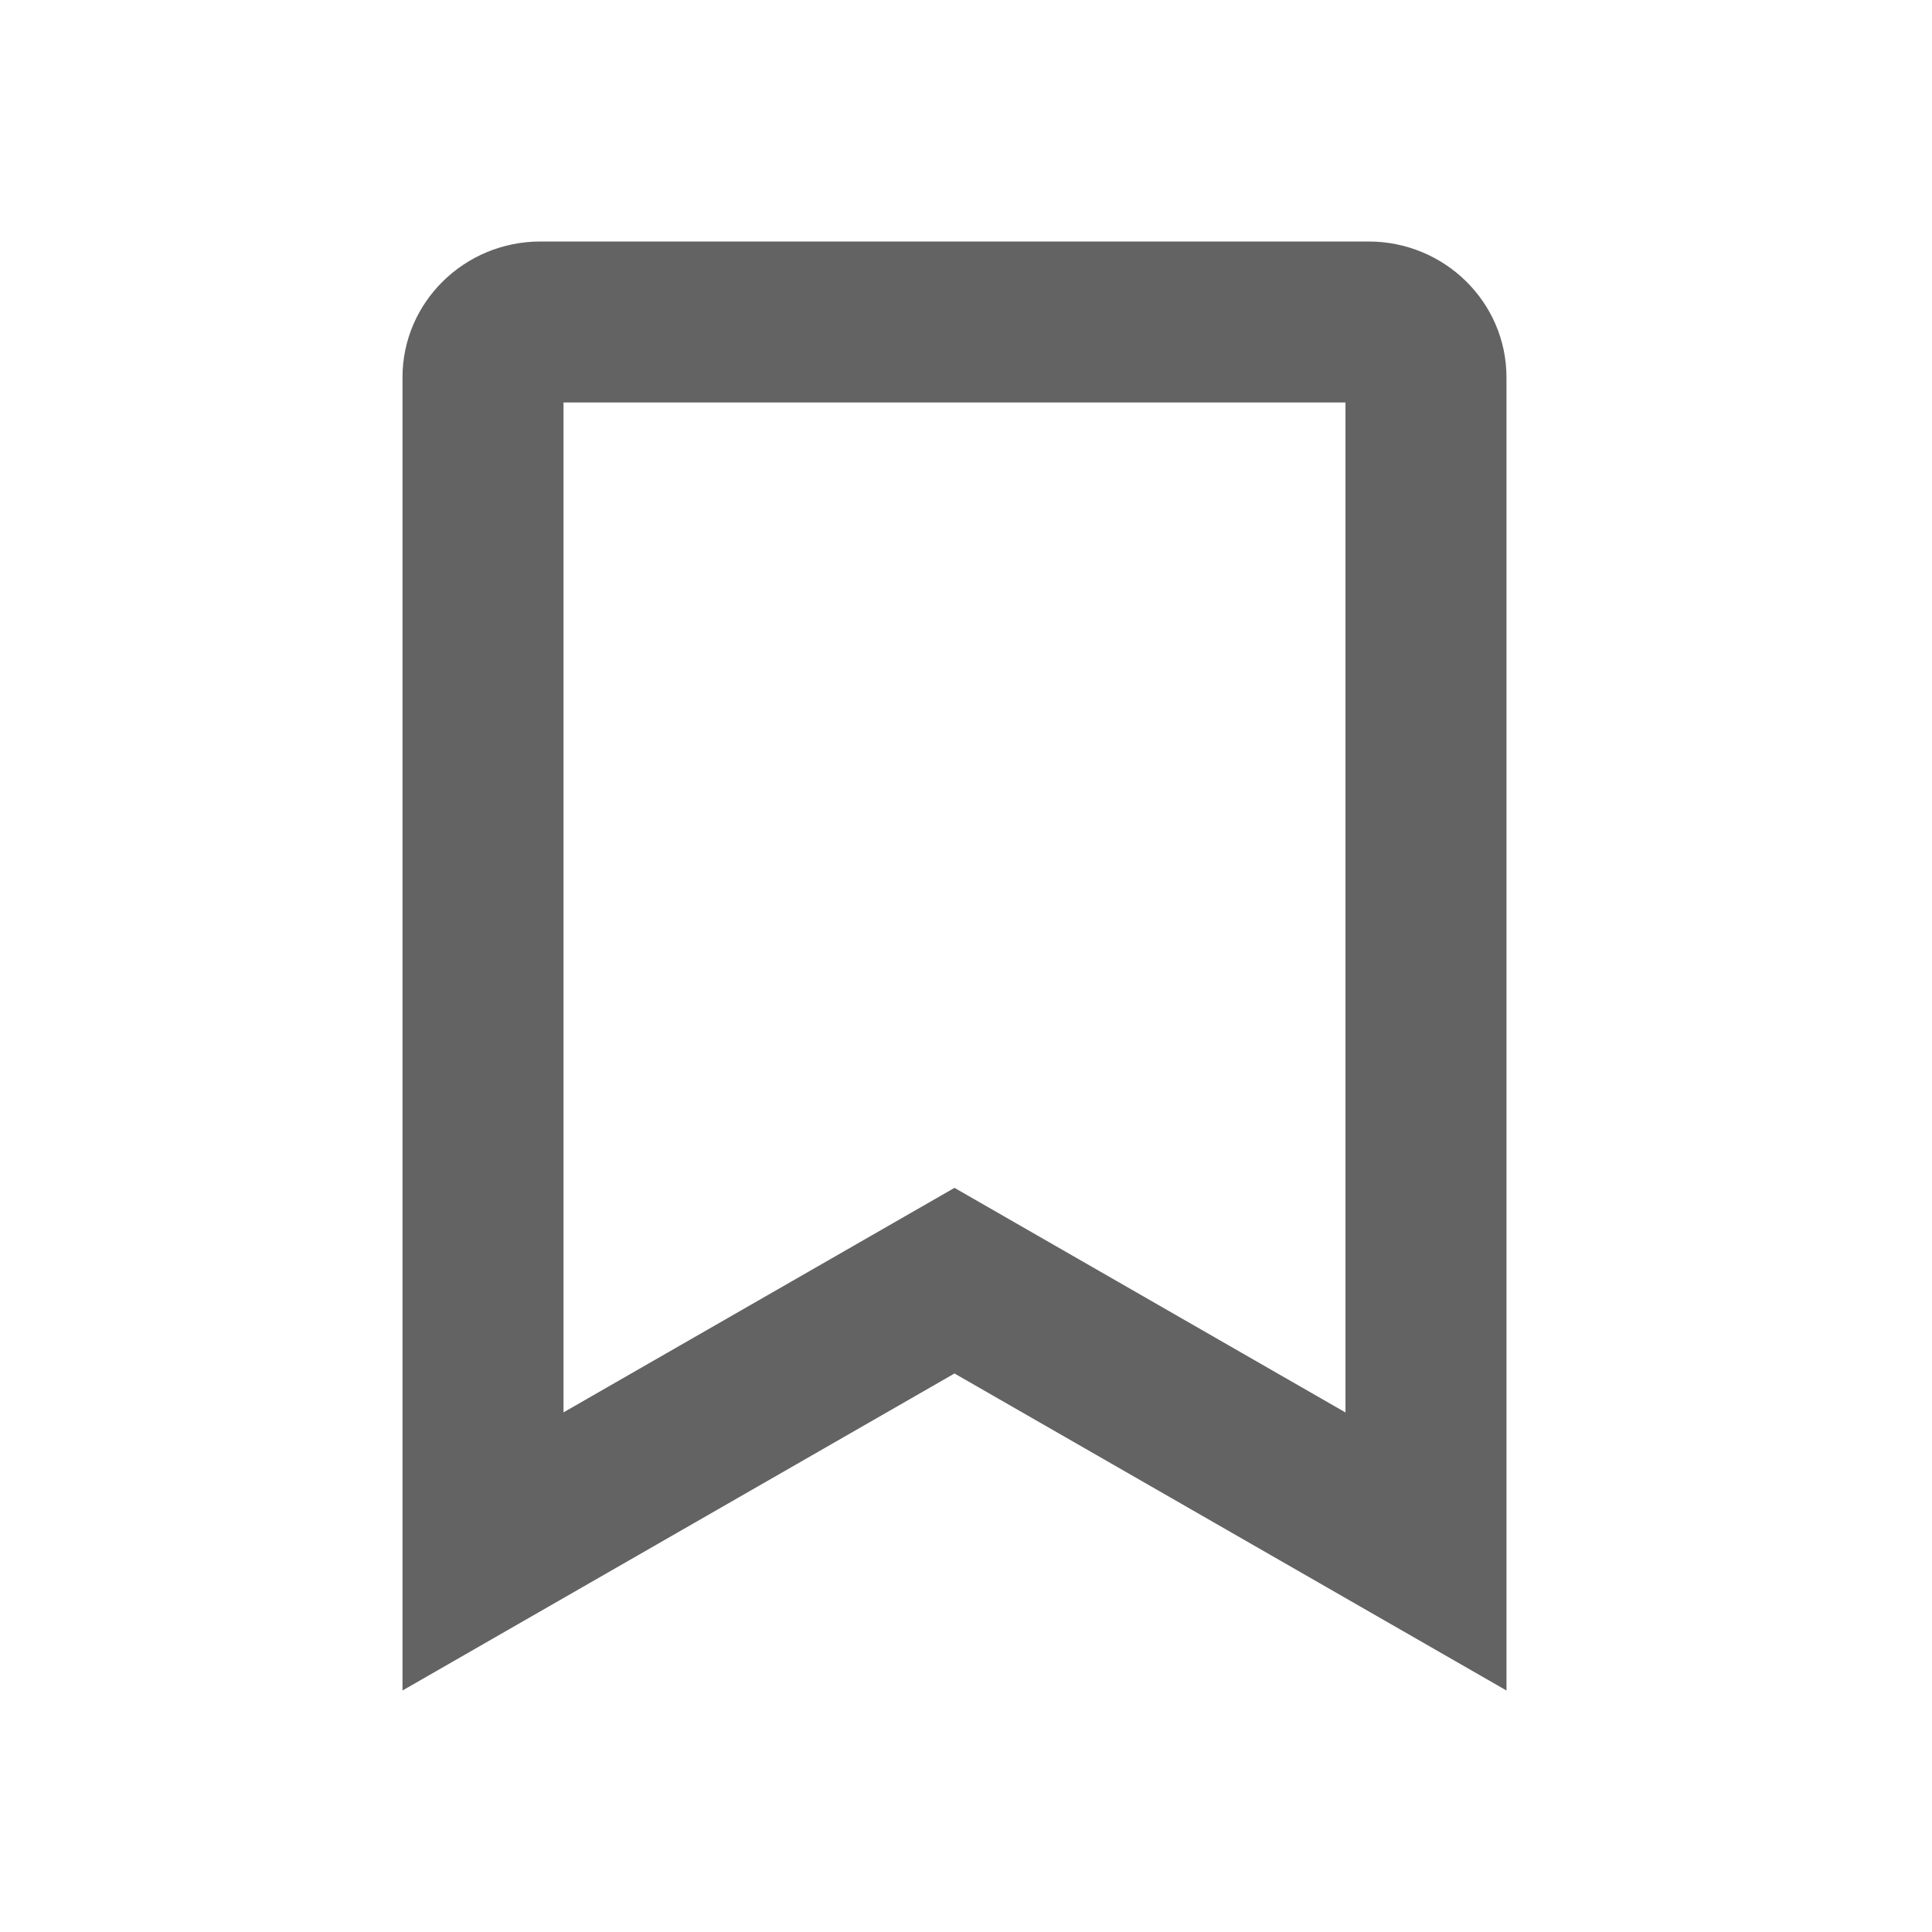<svg xmlns="http://www.w3.org/2000/svg" width="24" height="24" viewBox="0 0 24 24"><g fill="none"><path data-name="長方形 1559" d="M0 0h24v24H0z"/><g stroke-miterlimit="10"><path d="M5 21V4.688A1.7 1.7 0 016.714 3H17a1.7 1.7 0 011.714 1.688V21l-6.857-3.937z"/><path d="M16.714 17.545V5H7v12.545l4.857-2.789 4.857 2.79m2 3.454l-6.857-3.938L5 21V4.687C5 3.756 5.768 3 6.714 3H17c.947 0 1.714.756 1.714 1.688V21z" fill="#636363"/></g></g></svg>